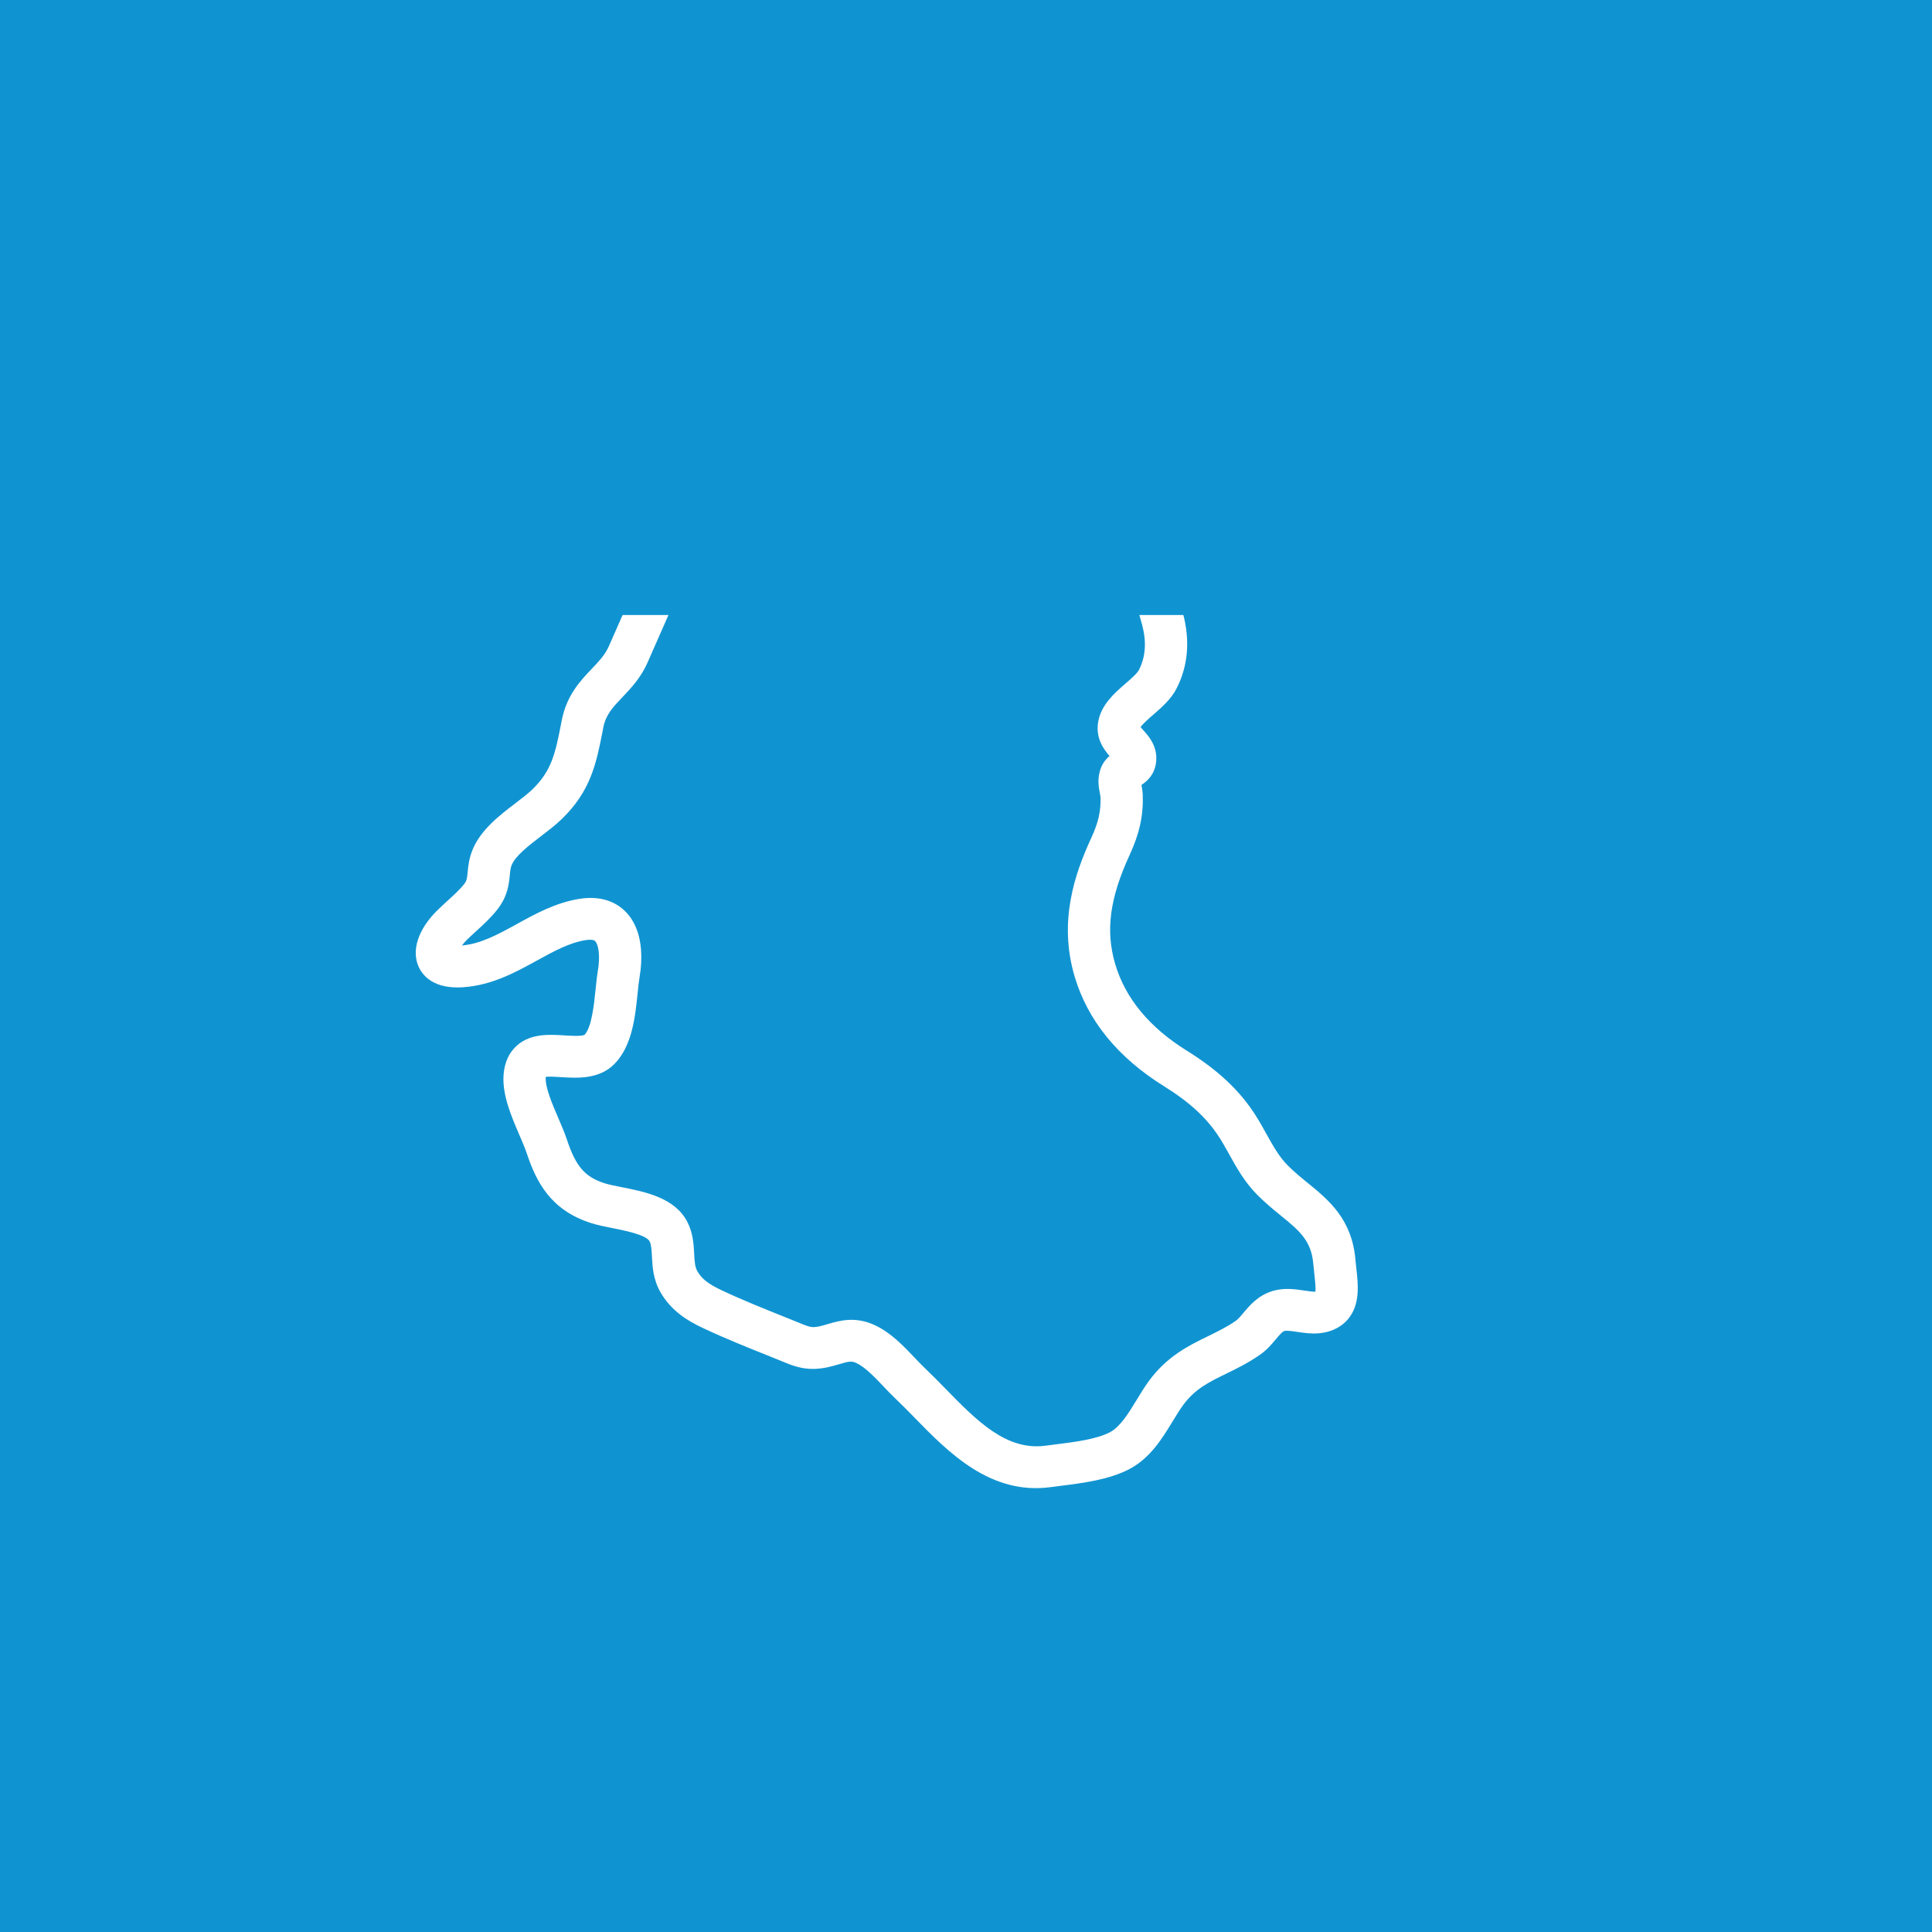 <?xml version="1.0" encoding="UTF-8" standalone="no"?>
<!DOCTYPE svg PUBLIC "-//W3C//DTD SVG 1.1//EN" "http://www.w3.org/Graphics/SVG/1.1/DTD/svg11.dtd">
<svg width="100%" height="100%" viewBox="0 0 100 100" version="1.1" xmlns="http://www.w3.org/2000/svg" xmlns:xlink="http://www.w3.org/1999/xlink" xml:space="preserve" xmlns:serif="http://www.serif.com/" style="fill-rule:evenodd;clip-rule:evenodd;stroke-linejoin:round;stroke-miterlimit:2;">
    <g transform="matrix(1,0,0,1,-225,-1350)">
        <g id="Page-243" serif:id="Page 243" transform="matrix(1,0,0,1,225,1350)">
            <rect x="0" y="0" width="100" height="100" style="fill:rgb(16,148,209);"/>
            <g id="Vrstva-1" serif:id="Vrstva 1">
            </g>
            <g transform="matrix(-0.466,-0.977,0.995,-0.475,31.337,27.845)">
                <path d="M0,8.057C-0.014,7.828 -0.025,7.613 -0.025,7.428C-0.025,6.26 -0.076,5.299 -0.327,4.124C-0.333,4.021 -0.27,3.742 -0.227,3.556C-0.088,2.951 0.102,2.122 -0.399,1.441C-0.84,0.842 -1.508,0.707 -1.996,0.61C-2.199,0.569 -2.506,0.507 -2.57,0.433L-4.748,-2.05C-5.035,-2.377 -5.187,-2.767 -5.363,-3.219C-5.64,-3.931 -5.984,-4.816 -6.955,-5.525L-7.09,-5.623C-8.243,-6.464 -8.939,-6.972 -9.35,-8.191C-9.438,-8.455 -9.513,-8.799 -9.591,-9.164C-9.793,-10.106 -10.022,-11.174 -10.711,-11.924C-11.014,-12.255 -11.324,-12.439 -11.573,-12.586C-11.851,-12.75 -11.935,-12.805 -12.023,-12.979C-12.173,-13.272 -12.285,-13.637 -12.404,-14.024C-12.469,-14.233 -12.536,-14.45 -12.611,-14.663C-13.03,-15.844 -13.796,-16.562 -14.659,-16.581C-15.104,-16.587 -15.927,-16.414 -16.453,-15.117C-16.966,-13.856 -16.891,-12.574 -16.824,-11.443C-16.772,-10.56 -16.723,-9.726 -16.94,-8.985C-16.972,-8.88 -17.057,-8.629 -17.181,-8.585C-17.392,-8.51 -17.92,-8.653 -18.524,-9.07C-18.753,-9.227 -19.013,-9.382 -19.287,-9.547C-19.902,-9.914 -20.83,-10.469 -21.011,-10.927C-21.021,-11.085 -20.761,-11.545 -20.62,-11.793C-20.274,-12.402 -19.844,-13.16 -20.073,-13.985C-20.209,-14.474 -20.543,-14.871 -21.065,-15.164C-21.898,-15.632 -23.012,-15.675 -23.994,-15.712C-24.343,-15.725 -24.673,-15.737 -24.927,-15.769C-26.358,-15.944 -27.876,-15.908 -29.265,-14.458C-29.491,-14.222 -29.707,-13.939 -29.935,-13.639C-30.276,-13.189 -30.913,-12.353 -31.264,-12.343C-31.443,-12.339 -31.683,-12.436 -31.959,-12.549C-32.415,-12.735 -32.983,-12.967 -33.7,-12.91C-34.739,-12.826 -35.492,-12.324 -36.092,-11.844C-37.004,-11.113 -37.882,-10.318 -38.73,-9.549L-39.019,-9.289C-39.069,-9.242 -39.121,-9.197 -39.173,-9.152C-39.497,-8.868 -39.9,-8.514 -40.157,-7.95C-40.35,-7.525 -40.415,-7.124 -40.467,-6.803C-40.545,-6.318 -40.58,-6.198 -40.776,-6.04C-41.135,-5.752 -41.75,-5.555 -42.346,-5.364C-42.603,-5.283 -42.868,-5.198 -43.115,-5.104C-43.506,-4.956 -43.92,-4.818 -44.358,-4.671C-46.537,-3.941 -49.248,-3.033 -50.136,-0.303C-50.184,-0.154 -50.236,0.001 -50.291,0.161C-50.613,1.118 -51.017,2.308 -50.973,3.391C-50.929,4.489 -50.33,5.39 -49.802,6.184C-49.621,6.457 -49.45,6.714 -49.319,6.953C-48.866,7.782 -48.86,8.502 -48.852,9.413C-48.847,9.949 -48.841,10.556 -48.732,11.218C-48.668,11.613 -48.513,11.947 -48.388,12.214C-48.287,12.431 -48.191,12.635 -48.207,12.739C-48.225,12.852 -48.394,13.098 -48.517,13.276C-48.69,13.529 -48.888,13.816 -49.017,14.156C-49.277,14.845 -49.153,15.369 -49.003,15.687C-48.618,16.503 -47.715,16.809 -46.989,17.055C-46.859,17.099 -46.729,17.143 -46.605,17.189C-44.772,17.87 -43.462,17.262 -42.306,16.725C-41.93,16.55 -41.54,16.37 -41.131,16.229C-40.572,16.037 -39.971,16.001 -39.335,15.962C-38.991,15.942 -38.637,15.92 -38.267,15.874C-36.895,15.704 -35.573,15.196 -34.107,14.275C-32.328,13.157 -30.571,12.724 -28.887,12.989C-27.252,13.244 -25.937,14.084 -24.485,15.797C-23.757,16.657 -23.062,17.188 -22.161,17.572C-21.992,17.644 -21.831,17.686 -21.7,17.72C-21.659,18.041 -21.516,18.531 -20.943,18.845C-20.326,19.182 -19.728,19.008 -19.369,18.904C-19.314,18.888 -19.242,18.867 -19.185,18.853C-19.089,19.015 -18.982,19.392 -18.915,19.63C-18.772,20.139 -18.611,20.716 -18.243,21.181C-17.511,22.107 -16.479,22.7 -15.178,22.942C-15.065,22.963 -14.969,22.978 -14.884,22.992C-14.823,23.002 -14.751,23.013 -14.713,23.021C-14.703,23.029 -14.688,23.041 -14.666,23.061C-14.63,23.114 -14.566,23.243 -14.523,23.33C-14.336,23.711 -14.079,24.232 -13.521,24.486C-13.287,24.592 -13.051,24.644 -12.82,24.644C-12.486,24.644 -12.167,24.533 -11.894,24.315C-11.596,24.077 -11.421,23.771 -11.266,23.501C-11.203,23.392 -11.108,23.228 -11.058,23.176C-10.931,23.095 -10.893,23.092 -10.51,23.185C-10.229,23.254 -9.879,23.34 -9.454,23.317C-8.507,23.266 -8.01,22.681 -7.713,22.331C-7.504,22.085 -7.432,22.015 -7.32,21.989C-7.166,21.953 -7.009,21.932 -6.844,21.909C-6.22,21.823 -5.365,21.704 -4.69,20.703C-4.166,19.927 -4.175,19.096 -4.181,18.429C-4.182,18.357 -4.182,18.286 -4.182,18.215C-4.182,17.64 -4.099,17.487 -3.749,16.845L-3.68,16.718C-3.417,16.234 -3.596,15.63 -4.079,15.367C-4.562,15.105 -5.167,15.284 -5.43,15.767L-5.498,15.891C-5.891,16.612 -6.174,17.132 -6.174,18.215C-6.174,18.292 -6.174,18.37 -6.173,18.447C-6.167,18.992 -6.173,19.339 -6.342,19.589C-6.51,19.838 -6.587,19.862 -7.117,19.936C-7.309,19.962 -7.526,19.993 -7.768,20.048C-8.537,20.225 -8.955,20.716 -9.23,21.041C-9.47,21.323 -9.491,21.324 -9.56,21.328C-9.692,21.334 -9.844,21.297 -10.037,21.25C-10.531,21.13 -11.278,20.948 -12.15,21.511C-12.465,21.713 -12.678,21.993 -12.838,22.248C-12.951,22.03 -13.089,21.805 -13.295,21.615C-13.768,21.179 -14.107,21.098 -14.572,21.024C-14.642,21.014 -14.721,21.001 -14.813,20.984C-15.639,20.83 -16.249,20.49 -16.681,19.945C-16.801,19.793 -16.905,19.421 -16.997,19.092C-17.179,18.446 -17.404,17.641 -18.079,17.168C-18.724,16.716 -19.379,16.84 -19.791,16.953C-19.843,16.765 -19.937,16.556 -20.119,16.362C-20.479,15.977 -20.91,15.866 -21.195,15.793C-21.266,15.775 -21.346,15.754 -21.38,15.74C-22,15.475 -22.43,15.141 -22.965,14.51C-24.151,13.109 -25.862,11.446 -28.577,11.02C-30.752,10.68 -32.968,11.207 -35.166,12.588C-36.394,13.358 -37.425,13.762 -38.512,13.897C-38.819,13.935 -39.128,13.954 -39.455,13.974C-40.196,14.019 -40.962,14.065 -41.777,14.345C-42.285,14.519 -42.741,14.731 -43.144,14.918C-44.176,15.397 -44.857,15.713 -45.911,15.322C-46.054,15.269 -46.201,15.219 -46.35,15.169C-46.591,15.087 -46.969,14.959 -47.149,14.851C-47.103,14.736 -46.987,14.568 -46.875,14.406C-46.629,14.048 -46.322,13.603 -46.237,13.035C-46.132,12.337 -46.393,11.78 -46.582,11.373C-46.666,11.191 -46.746,11.02 -46.767,10.896C-46.851,10.385 -46.854,9.904 -46.859,9.395C-46.868,8.396 -46.879,7.265 -47.57,5.998C-47.742,5.684 -47.946,5.378 -48.143,5.082C-48.545,4.477 -48.96,3.851 -48.982,3.311C-49.011,2.597 -48.688,1.641 -48.403,0.799C-48.347,0.631 -48.291,0.468 -48.24,0.312C-47.664,-1.463 -45.751,-2.104 -43.726,-2.782C-43.288,-2.928 -42.837,-3.08 -42.41,-3.241C-42.212,-3.316 -41.982,-3.39 -41.739,-3.467C-41.005,-3.701 -40.173,-3.967 -39.525,-4.49C-38.717,-5.142 -38.592,-5.918 -38.5,-6.485C-38.46,-6.731 -38.426,-6.943 -38.343,-7.126C-38.268,-7.291 -38.11,-7.434 -37.859,-7.654C-37.8,-7.706 -37.74,-7.758 -37.682,-7.812L-37.393,-8.073C-36.566,-8.822 -35.712,-9.596 -34.847,-10.289C-34.311,-10.718 -33.956,-10.891 -33.538,-10.924C-33.31,-10.942 -33.075,-10.853 -32.713,-10.705C-32.311,-10.541 -31.81,-10.336 -31.209,-10.352C-29.904,-10.387 -29.042,-11.522 -28.349,-12.433C-28.156,-12.687 -27.974,-12.926 -27.826,-13.08C-27.153,-13.783 -26.508,-13.956 -25.169,-13.792C-24.832,-13.75 -24.462,-13.736 -24.069,-13.721C-23.35,-13.694 -22.455,-13.66 -22.041,-13.428C-22.035,-13.424 -22.029,-13.421 -22.024,-13.418C-22.085,-13.247 -22.247,-12.961 -22.353,-12.776C-22.729,-12.111 -23.246,-11.202 -22.876,-10.227C-22.455,-9.121 -21.266,-8.409 -20.31,-7.838C-20.063,-7.69 -19.83,-7.55 -19.655,-7.43C-18.998,-6.977 -17.717,-6.282 -16.515,-6.708C-16.015,-6.885 -15.351,-7.327 -15.029,-8.424C-14.714,-9.498 -14.776,-10.546 -14.836,-11.56C-14.894,-12.549 -14.949,-13.484 -14.629,-14.315C-14.582,-14.227 -14.533,-14.121 -14.489,-13.997C-14.428,-13.823 -14.37,-13.636 -14.309,-13.438C-14.17,-12.986 -14.026,-12.52 -13.797,-12.072C-13.441,-11.376 -12.948,-11.085 -12.588,-10.871C-12.41,-10.767 -12.282,-10.691 -12.179,-10.578C-11.856,-10.227 -11.688,-9.44 -11.539,-8.746C-11.452,-8.343 -11.363,-7.926 -11.238,-7.555C-10.625,-5.735 -9.531,-4.937 -8.264,-4.013L-8.129,-3.916C-7.63,-3.551 -7.457,-3.109 -7.22,-2.497C-7.006,-1.949 -6.765,-1.328 -6.246,-0.736L-4.068,1.747C-3.559,2.328 -2.882,2.463 -2.388,2.563C-2.293,2.581 -2.168,2.607 -2.072,2.632C-2.092,2.776 -2.138,2.976 -2.169,3.112C-2.269,3.548 -2.382,4.043 -2.277,4.531C-2.061,5.543 -2.018,6.359 -2.018,7.428C-2.018,7.67 -2.003,7.925 -1.988,8.171C-1.961,8.662 -1.929,9.218 -2.031,9.549C-2.193,10.075 -1.898,10.633 -1.373,10.795C-0.848,10.957 -0.29,10.662 -0.128,10.137C0.08,9.463 0.038,8.716 0,8.057" style="fill:white;fill-rule:nonzero;"/>
            </g>
            <g transform="matrix(1,0,0,1,-227,-1350.53)">
                <rect x="239.778" y="1360.23" width="63.067" height="22.133" style="fill:rgb(16,148,209);"/>
            </g>
        </g>
    </g>
</svg>
